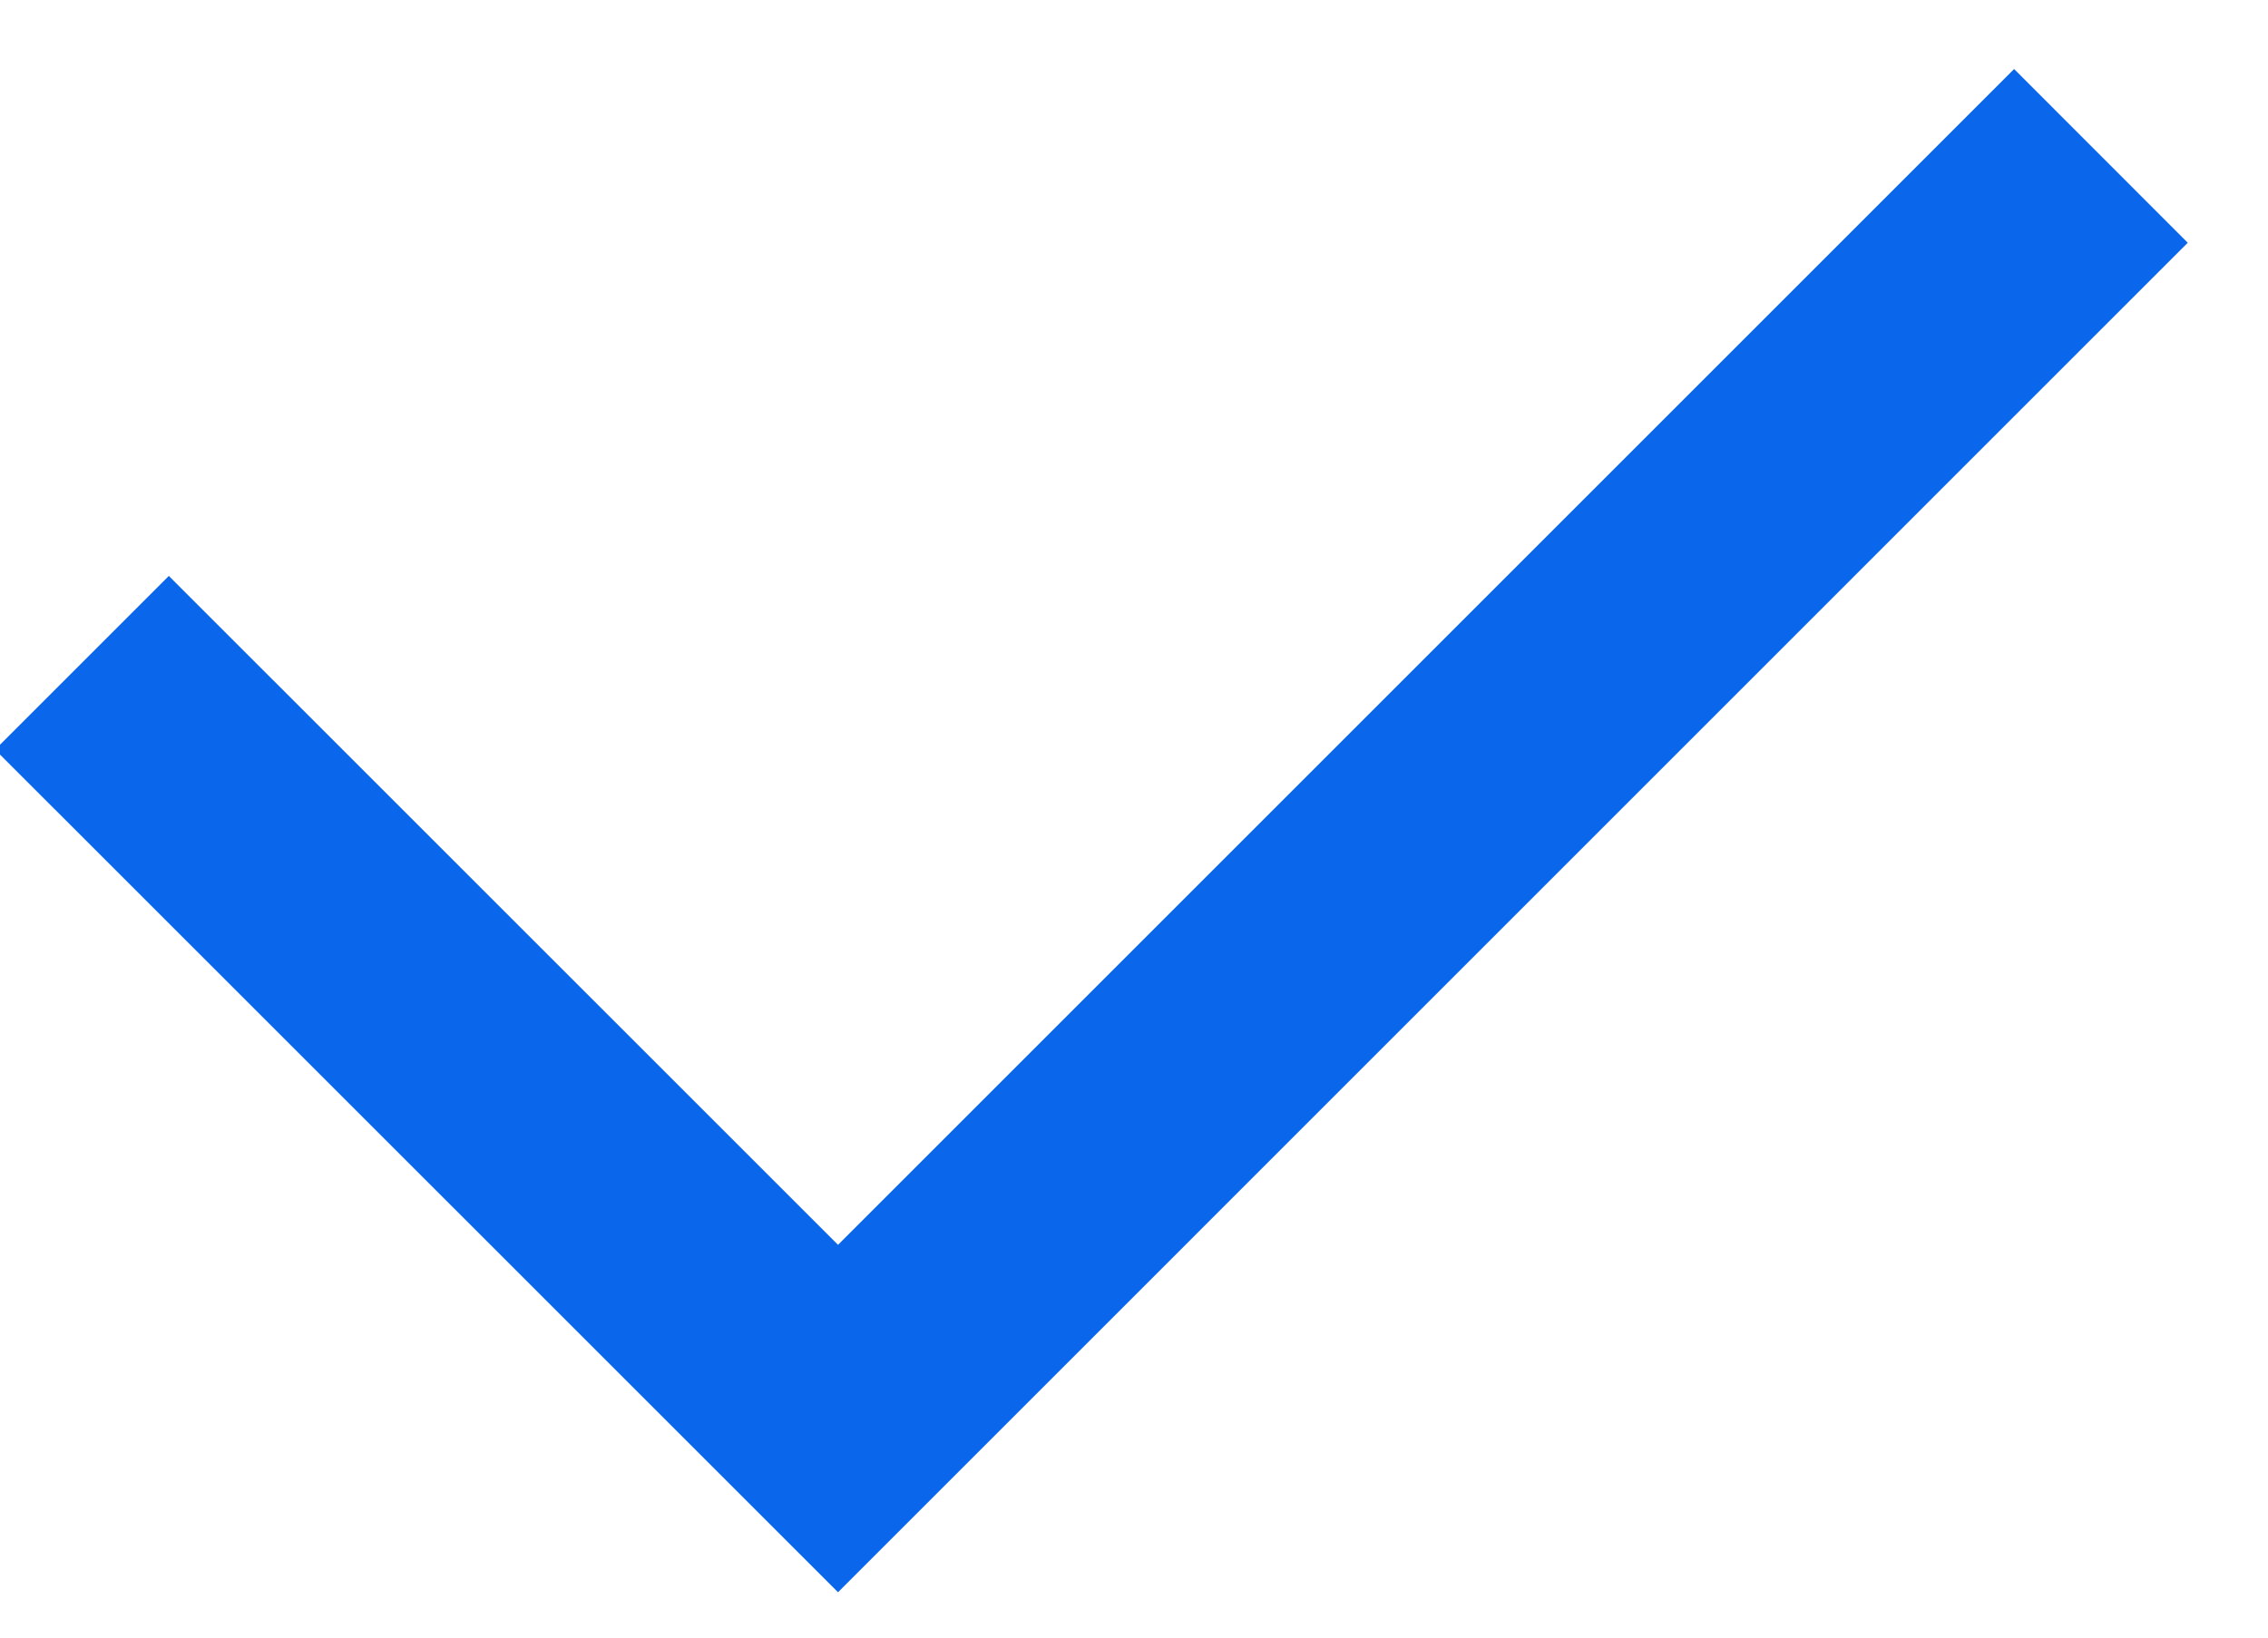 <?xml version="1.0" encoding="UTF-8"?>
<svg width="18px" height="13px" viewBox="0 0 18 13" version="1.1" xmlns="http://www.w3.org/2000/svg" xmlns:xlink="http://www.w3.org/1999/xlink">
    <title>1.Base基础/3.Icon图标/反馈/check</title>
    <g id="---AIDC-service" stroke="none" stroke-width="1" fill="none" fill-rule="evenodd">
        <g transform="translate(-291, -2749)" id="1.Base基础/3.Icon图标/反馈/check">
            <g transform="translate(288, 2744)">
                <polygon id="Rectangle-4117" opacity="0" transform="translate(12, 12) rotate(-180) translate(-12, -12) " points="3.49691049e-07 1.74845623e-06 24 1.74845623e-06 24 24 3.49691049e-07 24"></polygon>
                <polygon id="Rectangle-4403-(Stroke)" fill="#0A66EA" points="18.985 5.548 20.363 6.927 9.651 17.64 2.961 10.951 4.34 9.572 9.651 14.882"></polygon>
            </g>
        </g>
    </g>
</svg>